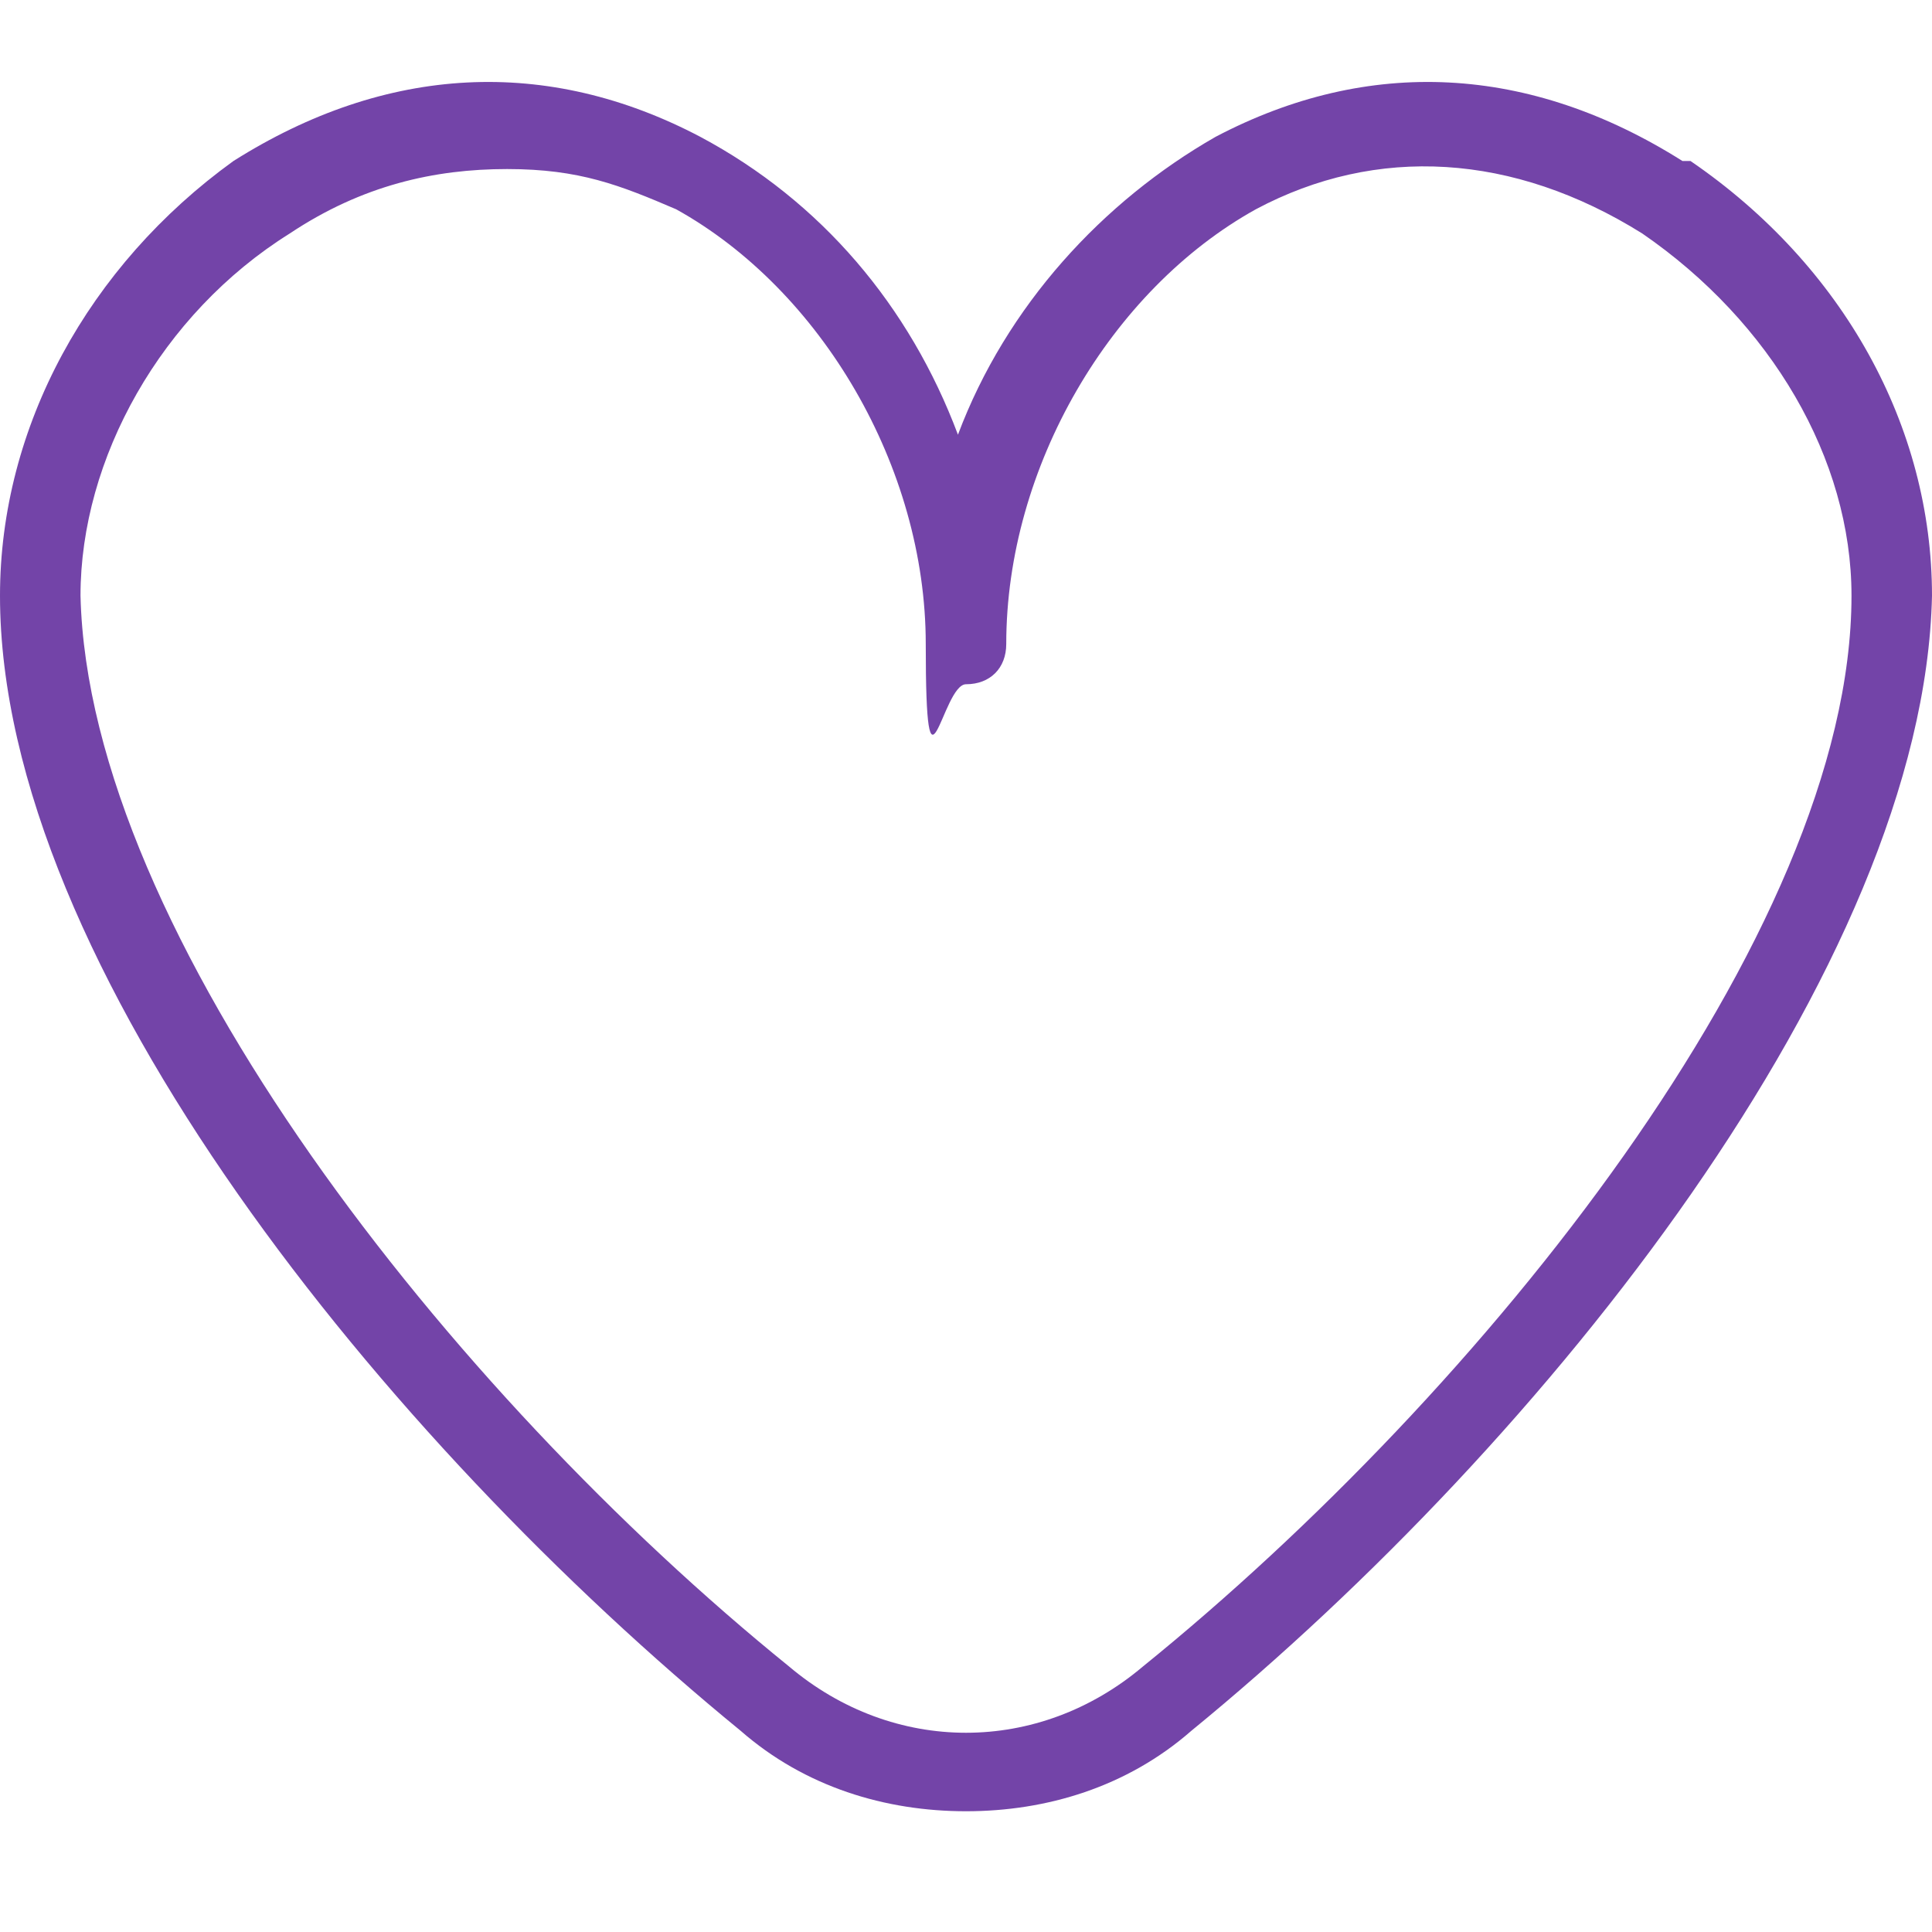 <?xml version="1.0" encoding="UTF-8"?>
<svg id="Layer_1" xmlns="http://www.w3.org/2000/svg" version="1.1" viewBox="0 0 24 24">
  <!-- Generator: Adobe Illustrator 29.3.1, SVG Export Plug-In . SVG Version: 2.1.0 Build 151)  -->
  <defs>
    <style>
      .st0 {
        fill: #7344a8;
      }
    </style>
  </defs>
  <path class="st0" d="M20.9,2c-1.9-1.2-3.9-1.3-5.8-.3-1.4.8-2.6,2.1-3.2,3.7-.6-1.6-1.7-2.9-3.2-3.7-1.9-1-3.9-.9-5.8.3C1.1,3.3,0,5.3,0,7.4c0,4.6,4.8,10.5,9.2,14.1.8.7,1.8,1,2.8,1s2-.3,2.8-1c4.4-3.6,9.1-9.5,9.2-14.1,0-2.1-1.1-4.1-3-5.4h0ZM14.2,20.7c-1.3,1.1-3.1,1.1-4.4,0C5.6,17.3,1.1,11.6,1,7.4c0-1.7,1-3.5,2.6-4.5.9-.6,1.8-.8,2.7-.8s1.4.2,2.1.5c1.8,1,3.1,3.2,3.1,5.4s.2.5.5.5.5-.2.5-.5c0-2.2,1.3-4.4,3.1-5.4,1.5-.8,3.2-.7,4.8.3,1.6,1.1,2.6,2.8,2.6,4.5,0,4.2-4.6,9.9-8.8,13.3h0Z"/>
</svg>